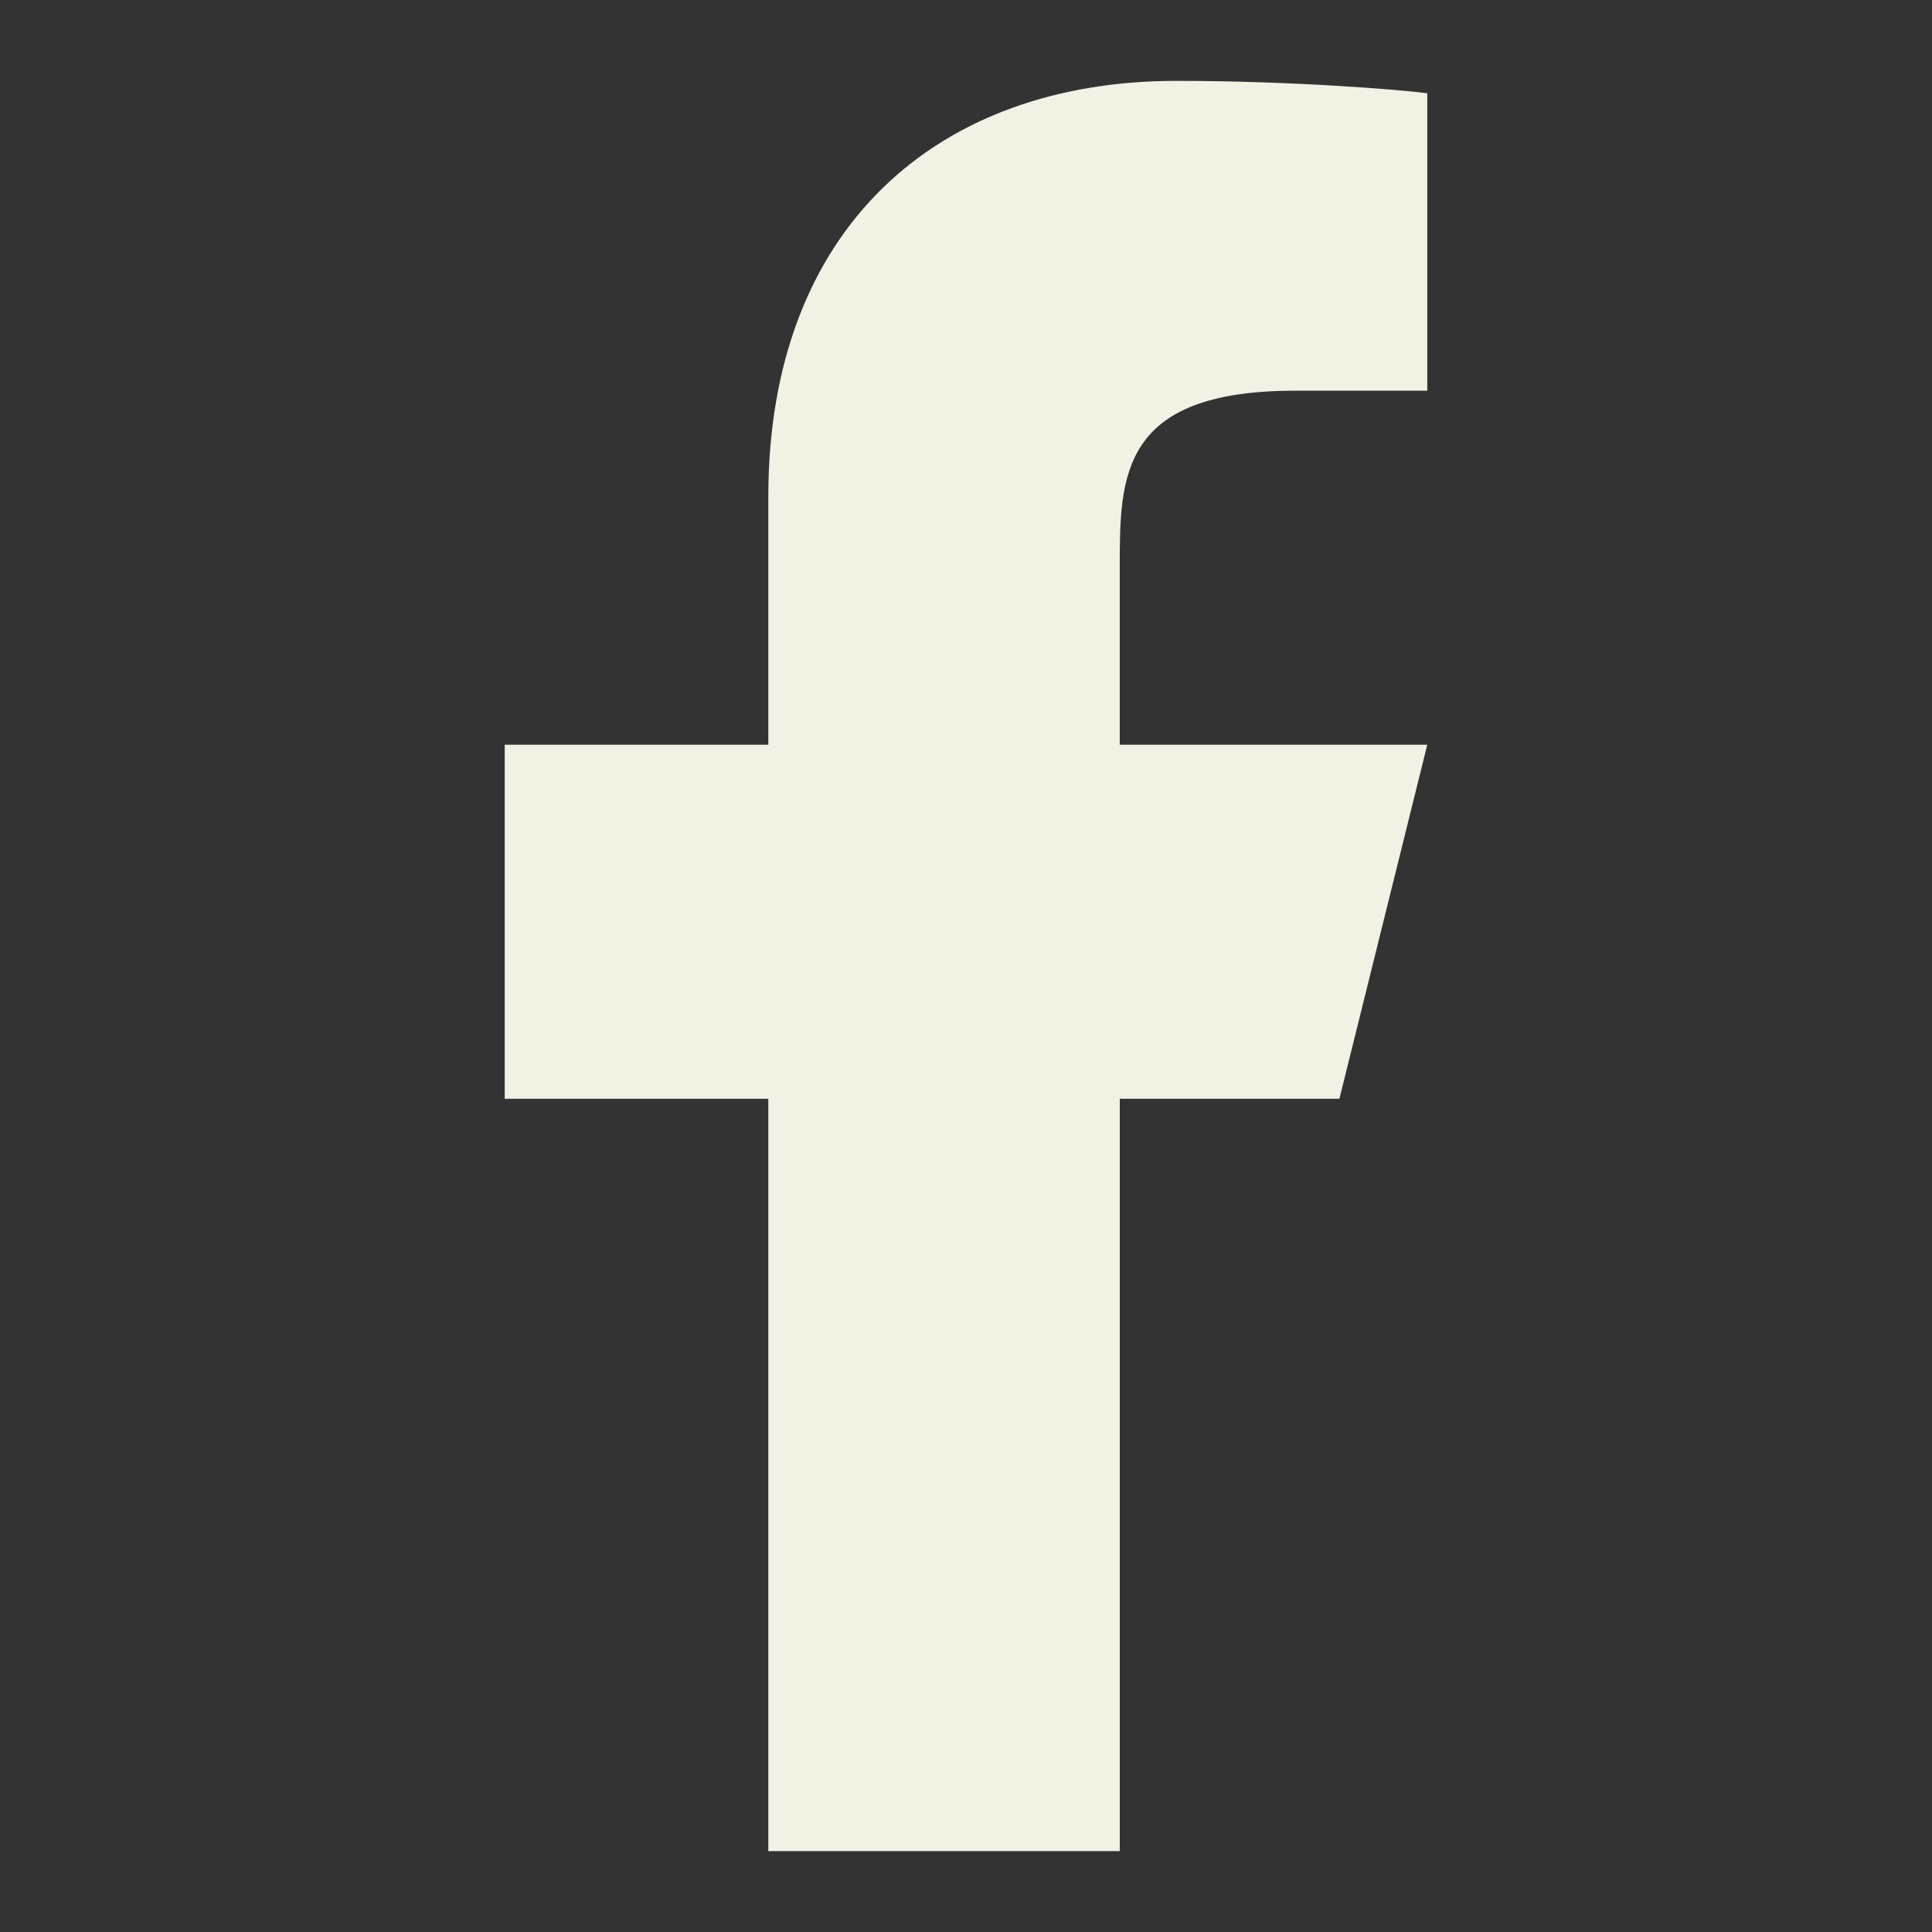 <?xml version="1.0" encoding="UTF-8"?>
<svg id="Layer_1" data-name="Layer 1" xmlns="http://www.w3.org/2000/svg" viewBox="0 0 500 500">
  <rect x="0" y="0" width="500" height="500" fill="#333333" stroke="none"/>
  <defs>
    <style>
      .cls-1 {
        fill: #f3f0e4;
      }
    </style>
  </defs>
  <path class="cls-1" d="M289.79,284.36h56.85l22.74-91.63h-79.59v-45.81c0-23.59,0-45.81,45.48-45.81h34.11V24.14c-7.41-.99-35.4-3.21-64.96-3.21-61.74,0-105.58,37.96-105.58,107.66v64.14h-68.22v91.63h68.22v194.71h90.96v-194.71Z"/>
</svg>